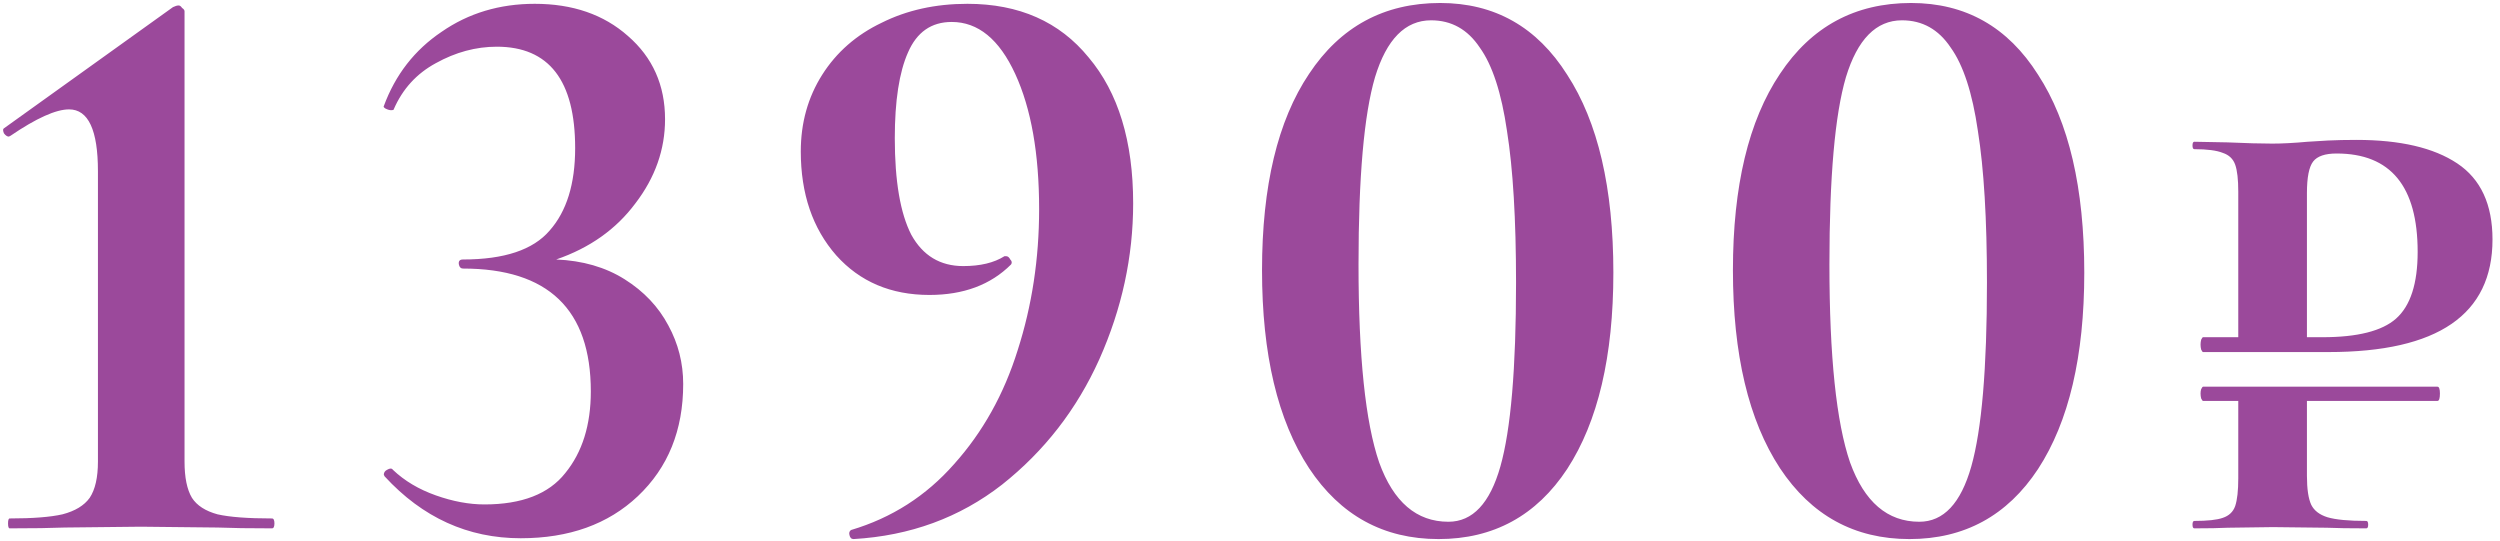 <?xml version="1.0" encoding="UTF-8"?> <svg xmlns="http://www.w3.org/2000/svg" width="194" height="42" viewBox="0 0 194 42" fill="none"><path d="M0.752 41C0.667 41 0.624 40.872 0.624 40.616C0.624 40.36 0.667 40.232 0.752 40.232C2.544 40.232 3.909 40.125 4.848 39.912C5.829 39.656 6.533 39.229 6.96 38.632C7.387 37.992 7.6 37.053 7.6 35.816V13.288C7.6 10.088 6.853 8.488 5.36 8.488C4.336 8.488 2.821 9.171 0.816 10.536L0.688 10.6C0.56 10.6 0.432 10.515 0.304 10.344C0.219 10.131 0.219 10.003 0.304 9.96L13.424 0.552C13.595 0.467 13.744 0.424 13.872 0.424C13.957 0.424 14.043 0.488 14.128 0.616C14.256 0.701 14.32 0.787 14.32 0.872V35.816C14.32 37.053 14.512 37.992 14.896 38.632C15.28 39.229 15.941 39.656 16.88 39.912C17.819 40.125 19.227 40.232 21.104 40.232C21.232 40.232 21.296 40.36 21.296 40.616C21.296 40.872 21.232 41 21.104 41C19.355 41 17.947 40.979 16.88 40.936L10.928 40.872L5.04 40.936C3.973 40.979 2.544 41 0.752 41ZM43.16 20.136C45.208 20.221 46.979 20.733 48.472 21.672C49.965 22.611 51.096 23.805 51.864 25.256C52.632 26.664 53.016 28.179 53.016 29.8C53.016 33.384 51.843 36.285 49.496 38.504C47.192 40.68 44.163 41.768 40.408 41.768C36.312 41.768 32.792 40.168 29.848 36.968L29.784 36.84C29.784 36.669 29.869 36.541 30.04 36.456C30.253 36.328 30.403 36.328 30.488 36.456C31.384 37.309 32.493 37.971 33.816 38.44C35.139 38.909 36.397 39.144 37.592 39.144C40.493 39.144 42.584 38.333 43.864 36.712C45.187 35.091 45.848 32.979 45.848 30.376C45.848 24.019 42.541 20.84 35.928 20.84C35.757 20.84 35.651 20.733 35.608 20.52C35.565 20.264 35.672 20.136 35.928 20.136C39.128 20.136 41.368 19.389 42.648 17.896C43.971 16.403 44.632 14.269 44.632 11.496C44.632 6.248 42.605 3.624 38.552 3.624C36.931 3.624 35.352 4.051 33.816 4.904C32.323 5.715 31.235 6.909 30.552 8.488C30.552 8.531 30.488 8.552 30.36 8.552C30.232 8.552 30.083 8.509 29.912 8.424C29.784 8.339 29.741 8.275 29.784 8.232C30.68 5.8 32.173 3.88 34.264 2.472C36.355 1.021 38.765 0.296 41.496 0.296C44.44 0.296 46.851 1.128 48.728 2.792C50.648 4.456 51.608 6.611 51.608 9.256C51.608 11.603 50.84 13.779 49.304 15.784C47.811 17.789 45.763 19.24 43.16 20.136ZM72.124 22.888C69.138 22.888 66.727 21.864 64.892 19.816C63.058 17.725 62.141 15.037 62.141 11.752C62.141 9.533 62.695 7.549 63.804 5.8C64.914 4.051 66.45 2.707 68.412 1.768C70.375 0.787 72.594 0.296 75.069 0.296C79.079 0.296 82.215 1.683 84.477 4.456C86.781 7.187 87.933 10.963 87.933 15.784C87.933 19.923 87.058 23.955 85.308 27.88C83.559 31.763 81.042 35.005 77.757 37.608C74.471 40.168 70.631 41.576 66.237 41.832C66.066 41.832 65.959 41.725 65.916 41.512C65.874 41.341 65.916 41.213 66.044 41.128C69.202 40.189 71.868 38.483 74.044 36.008C76.263 33.533 77.906 30.589 78.972 27.176C80.082 23.72 80.636 20.072 80.636 16.232C80.636 11.923 80.018 8.424 78.781 5.736C77.543 3.048 75.9 1.704 73.853 1.704C72.274 1.704 71.143 2.493 70.46 4.072C69.778 5.608 69.436 7.827 69.436 10.728C69.436 14.056 69.863 16.552 70.716 18.216C71.612 19.837 72.957 20.648 74.749 20.648C76.071 20.648 77.138 20.392 77.948 19.88H78.076C78.204 19.88 78.311 19.965 78.397 20.136C78.525 20.264 78.546 20.392 78.46 20.52C76.882 22.099 74.77 22.888 72.124 22.888ZM111.629 41.832C107.362 41.832 104.013 39.997 101.581 36.328C99.149 32.616 97.933 27.496 97.933 20.968C97.933 14.44 99.149 9.363 101.581 5.736C104.013 2.067 107.405 0.232 111.757 0.232C115.981 0.232 119.266 2.088 121.613 5.8C124.002 9.469 125.197 14.589 125.197 21.16C125.197 27.645 124.002 32.723 121.613 36.392C119.224 40.019 115.896 41.832 111.629 41.832ZM112.397 40.488C114.274 40.488 115.618 39.059 116.429 36.2C117.24 33.341 117.645 28.584 117.645 21.928C117.645 17.021 117.41 13.096 116.941 10.152C116.514 7.208 115.81 5.053 114.829 3.688C113.89 2.28 112.632 1.576 111.053 1.576C109.048 1.576 107.597 3.048 106.701 5.992C105.848 8.893 105.421 13.736 105.421 20.52C105.421 27.645 105.954 32.765 107.021 35.88C108.13 38.952 109.922 40.488 112.397 40.488ZM148.171 41.832C143.905 41.832 140.555 39.997 138.123 36.328C135.691 32.616 134.475 27.496 134.475 20.968C134.475 14.44 135.691 9.363 138.123 5.736C140.555 2.067 143.947 0.232 148.299 0.232C152.523 0.232 155.809 2.088 158.155 5.8C160.545 9.469 161.74 14.589 161.74 21.16C161.74 27.645 160.545 32.723 158.155 36.392C155.766 40.019 152.438 41.832 148.171 41.832ZM148.939 40.488C150.817 40.488 152.161 39.059 152.971 36.2C153.782 33.341 154.188 28.584 154.188 21.928C154.188 17.021 153.953 13.096 153.483 10.152C153.057 7.208 152.353 5.053 151.372 3.688C150.433 2.28 149.174 1.576 147.595 1.576C145.59 1.576 144.139 3.048 143.243 5.992C142.39 8.893 141.963 13.736 141.963 20.52C141.963 27.645 142.497 32.765 143.563 35.88C144.673 38.952 146.465 40.488 148.939 40.488ZM182.858 10.856C186.25 10.856 188.858 11.464 190.682 12.68C192.506 13.896 193.418 15.864 193.418 18.584C193.418 24.408 189.178 27.32 180.698 27.32H170.954C170.922 27.32 170.874 27.256 170.81 27.128C170.778 27 170.762 26.872 170.762 26.744C170.762 26.616 170.778 26.488 170.81 26.36C170.874 26.232 170.922 26.168 170.954 26.168H173.69V14.888C173.69 13.928 173.61 13.224 173.45 12.776C173.29 12.328 172.97 12.024 172.49 11.864C172.01 11.672 171.274 11.576 170.282 11.576C170.186 11.576 170.138 11.48 170.138 11.288C170.138 11.096 170.186 11 170.282 11L172.826 11.048C174.298 11.112 175.466 11.144 176.33 11.144C177.098 11.144 178.01 11.096 179.066 11C179.482 10.968 180.01 10.936 180.65 10.904C181.29 10.872 182.026 10.856 182.858 10.856ZM180.218 26.168C182.938 26.168 184.842 25.688 185.93 24.728C187.05 23.736 187.61 22.008 187.61 19.544C187.61 14.456 185.514 11.912 181.322 11.912C180.426 11.912 179.818 12.12 179.498 12.536C179.178 12.952 179.018 13.768 179.018 14.984V26.168H180.218ZM189.146 30.008C189.274 30.008 189.338 30.184 189.338 30.536C189.338 30.92 189.274 31.112 189.146 31.112H179.018V36.92C179.018 37.944 179.13 38.696 179.354 39.176C179.578 39.624 179.994 39.944 180.602 40.136C181.242 40.328 182.25 40.424 183.626 40.424C183.722 40.424 183.77 40.52 183.77 40.712C183.77 40.904 183.722 41 183.626 41C182.314 41 181.29 40.984 180.554 40.952L176.378 40.904L172.874 40.952C172.234 40.984 171.37 41 170.282 41C170.186 41 170.138 40.904 170.138 40.712C170.138 40.52 170.186 40.424 170.282 40.424C171.306 40.424 172.042 40.344 172.49 40.184C172.97 40.024 173.29 39.72 173.45 39.272C173.61 38.792 173.69 38.072 173.69 37.112V31.112H170.954C170.922 31.112 170.874 31.048 170.81 30.92C170.778 30.792 170.762 30.664 170.762 30.536C170.762 30.408 170.778 30.296 170.81 30.2C170.874 30.072 170.922 30.008 170.954 30.008H189.146Z" fill="#9B499B"></path></svg> 